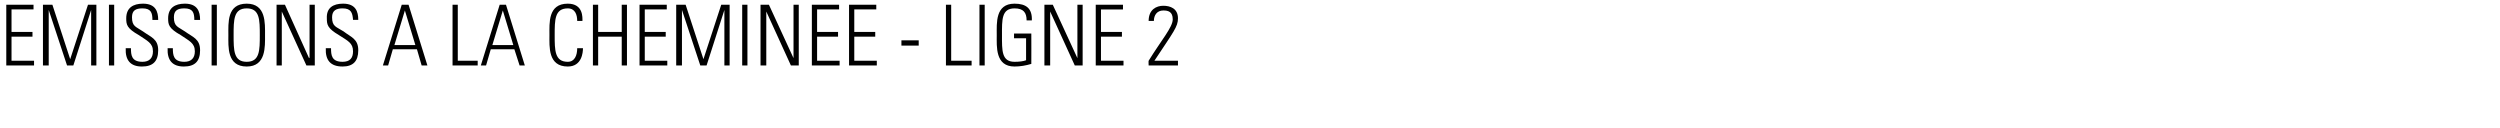 <svg xmlns="http://www.w3.org/2000/svg" version="1.1" width="477.3px" height="24.5px" viewBox="0 0 477.3 24.5"><desc>MISSIONS LA CHEMIN E- LIGNE</desc><defs/><g id="Polygon105126"><path d="m4.3-2.2l1.3 0l-2.3 2.2l-.8 0l1.8-2.2zm2.1 3.1l0 .9l-4.2 0l0 4.3l4 0l0 .9l-4 0l0 4.6l4.3 0l0 .9l-5.3 0l0-11.6l5.2 0zm1.8 11.6l0-11.6l1.8 0l3.4 10.4l0 0l3.4-10.4l1.6 0l0 11.6l-1 0l0-10.6l0 0l-3.4 10.6l-1.2 0l-3.5-10.6l0 0l0 10.6l-1.1 0zm13.6-11.6l0 11.6l-1 0l0-11.6l1 0zm7.3 2.9c0-1.4-.3-2.2-1.9-2.2c-1.3 0-2 .4-2 1.7c0 1.8.8 1.8 2.1 2.7c1.5 1.1 2.9 1.4 2.9 3.6c0 2.1-1 3.1-3.1 3.1c-2.2 0-3.2-1.2-3.1-3.5c0 0 1 0 1 0c0 1.3.1 2.6 2.2 2.6c1.3 0 2-.7 2-2c0-1.6-1.1-2-2.7-3.1c-2.3-1.3-2.4-2-2.4-3.2c0-2 1.3-2.8 3.2-2.8c2.4 0 2.9 1.5 2.9 3.1c0 0-1.1 0-1.1 0zm8 0c0-1.4-.3-2.2-1.9-2.2c-1.3 0-2 .4-2 1.7c0 1.8.8 1.8 2.1 2.7c1.5 1.1 2.9 1.4 2.9 3.6c0 2.1-1 3.1-3.1 3.1c-2.2 0-3.2-1.2-3.1-3.5c0 0 1 0 1 0c0 1.3.1 2.6 2.2 2.6c1.3 0 2-.7 2-2c0-1.6-1.1-2-2.7-3.1c-2.3-1.3-2.4-2-2.4-3.2c0-2 1.3-2.8 3.2-2.8c2.4 0 2.9 1.5 2.9 3.1c0 0-1.1 0-1.1 0zm4.3-2.9l0 11.6l-1 0l0-11.6l1 0zm8.2 5.8c0-2.9 0-5.1-2.5-5.1c-2.5 0-2.5 2.2-2.5 5.1c0 2.9 0 5.1 2.5 5.1c2.5 0 2.5-2.2 2.5-5.1zm-6 0c0-2.3-.3-6 3.5-6c3.7 0 3.5 3.7 3.5 6c0 2.2.2 6-3.5 6c-3.8 0-3.5-3.8-3.5-6zm9.2 5.8l0-11.6l1.6 0l4.6 10.2l.1-.1l0-10.1l1 0l0 11.6l-1.6 0l-4.7-10.3l0 0l0 10.3l-1 0zm14.6-8.7c-.1-1.4-.4-2.2-2-2.2c-1.2 0-2 .4-2 1.7c0 1.8.8 1.8 2.2 2.7c1.4 1.1 2.8 1.4 2.8 3.6c0 2.1-1 3.1-3 3.1c-2.3 0-3.3-1.2-3.2-3.5c0 0 1 0 1 0c0 1.3.1 2.6 2.2 2.6c1.4 0 2-.7 2-2c0-1.6-1-2-2.7-3.1c-2.2-1.3-2.3-2-2.3-3.2c-.1-2 1.2-2.8 3.1-2.8c2.4 0 2.9 1.5 2.9 3.1c0 0-1 0-1 0zm10.2-3.8l-2.3-2.2l1.2 0l1.9 2.2l-.8 0zm.4.9l3.6 11.6l-1.1 0l-.9-3.1l-4.6 0l-.9 3.1l-1 0l3.6-11.6l1.3 0zm1.3 7.7l-2-6.6l0 0l-2 6.6l4 0zm7.1 3.9l0-11.6l1 0l0 10.7l3.8 0l0 .9l-4.8 0zm10.2-11.6l3.6 11.6l-1 0l-1-3.1l-4.5 0l-.9 3.1l-1 0l3.6-11.6l1.2 0zm1.4 7.7l-2-6.6l0 0l-2 6.6l4 0zm6.9-1.9c0-2.3-.3-6 3.5-6c3 0 2.8 2.7 2.8 3.3c0 0-1 0-1 0c0-1.2-.4-2.4-1.8-2.4c-2.5 0-2.5 2.2-2.5 5.1c0 2.9 0 5.1 2.5 5.1c1.3 0 1.8-1.2 1.8-2.6c0 0 1.1 0 1.1 0c0 .8-.2 3.5-2.9 3.5c-3.8 0-3.5-3.8-3.5-6zm8.3 5.8l0-11.6l1 0l0 5.2l4.5 0l0-5.2l1 0l0 11.6l-1 0l0-5.5l-4.5 0l0 5.5l-1 0zm14.1-11.6l0 .9l-4.2 0l0 4.3l4 0l0 .9l-4 0l0 4.6l4.3 0l0 .9l-5.3 0l0-11.6l5.2 0zm1.8 11.6l0-11.6l1.8 0l3.4 10.4l0 0l3.4-10.4l1.6 0l0 11.6l-1 0l0-10.6l0 0l-3.4 10.6l-1.2 0l-3.5-10.6l0 0l0 10.6l-1.1 0zm13.6-11.6l0 11.6l-1 0l0-11.6l1 0zm2.5 11.6l0-11.6l1.6 0l4.7 10.2l0-.1l0-10.1l1 0l0 11.6l-1.5 0l-4.7-10.3l0 0l0 10.3l-1.1 0zm12.9-14.7l1.3 0l-2.3 2.2l-.8 0l1.8-2.2zm2.1 3.1l0 .9l-4.2 0l0 4.3l4 0l0 .9l-4 0l0 4.6l4.3 0l0 .9l-5.3 0l0-11.6l5.2 0zm7.1 0l0 .9l-4.2 0l0 4.3l4 0l0 .9l-4 0l0 4.6l4.3 0l0 .9l-5.3 0l0-11.6l5.2 0zm4.8 7.8l0-1l3.3 0l0 1l-3.3 0zm8.5 3.8l0-11.6l1 0l0 10.7l3.9 0l0 .9l-4.9 0zm7.4-11.6l0 11.6l-1 0l0-11.6l1 0zm7.9 6.4l-2.3 0l0-.9l3.3 0c0 0 .02 5.81 0 5.8c-1 .3-2.1.5-3.2.5c-3.7 0-3.4-3.8-3.4-6c0-2.3-.3-6 3.4-6c2.2 0 3.4.9 3.3 3.2c0 0-1 0-1 0c0-1.5-.6-2.3-2.3-2.3c-2.5 0-2.4 2.2-2.4 5.1c0 2.9-.1 5.1 2.4 5.1c.9 0 1.7-.1 2.2-.3c0-.01 0-4.2 0-4.2zm3.5 5.2l0-11.6l1.6 0l4.7 10.2l0-.1l0-10.1l1 0l0 11.6l-1.5 0l-4.7-10.3l0 0l0 10.3l-1.1 0zm15-11.6l0 .9l-4.2 0l0 4.3l4 0l0 .9l-4 0l0 4.6l4.3 0l0 .9l-5.3 0l0-11.6l5.2 0zm10.5 11.6l-5.6 0c0 0-.04-.93 0-.9c2.4-3.9 4.6-6.4 4.6-7.9c0-1.5-.9-1.7-1.8-1.7c-1.2 0-1.8.9-1.8 2c0 0-1 0-1 0c0-2.2 1.5-2.9 2.8-2.9c1.3 0 2.8.5 2.8 2.4c0 1.6-.8 2.5-4.5 8.1c-.02 0 4.5 0 4.5 0l0 .9z" stroke="none" fill="#000"/></g></svg>